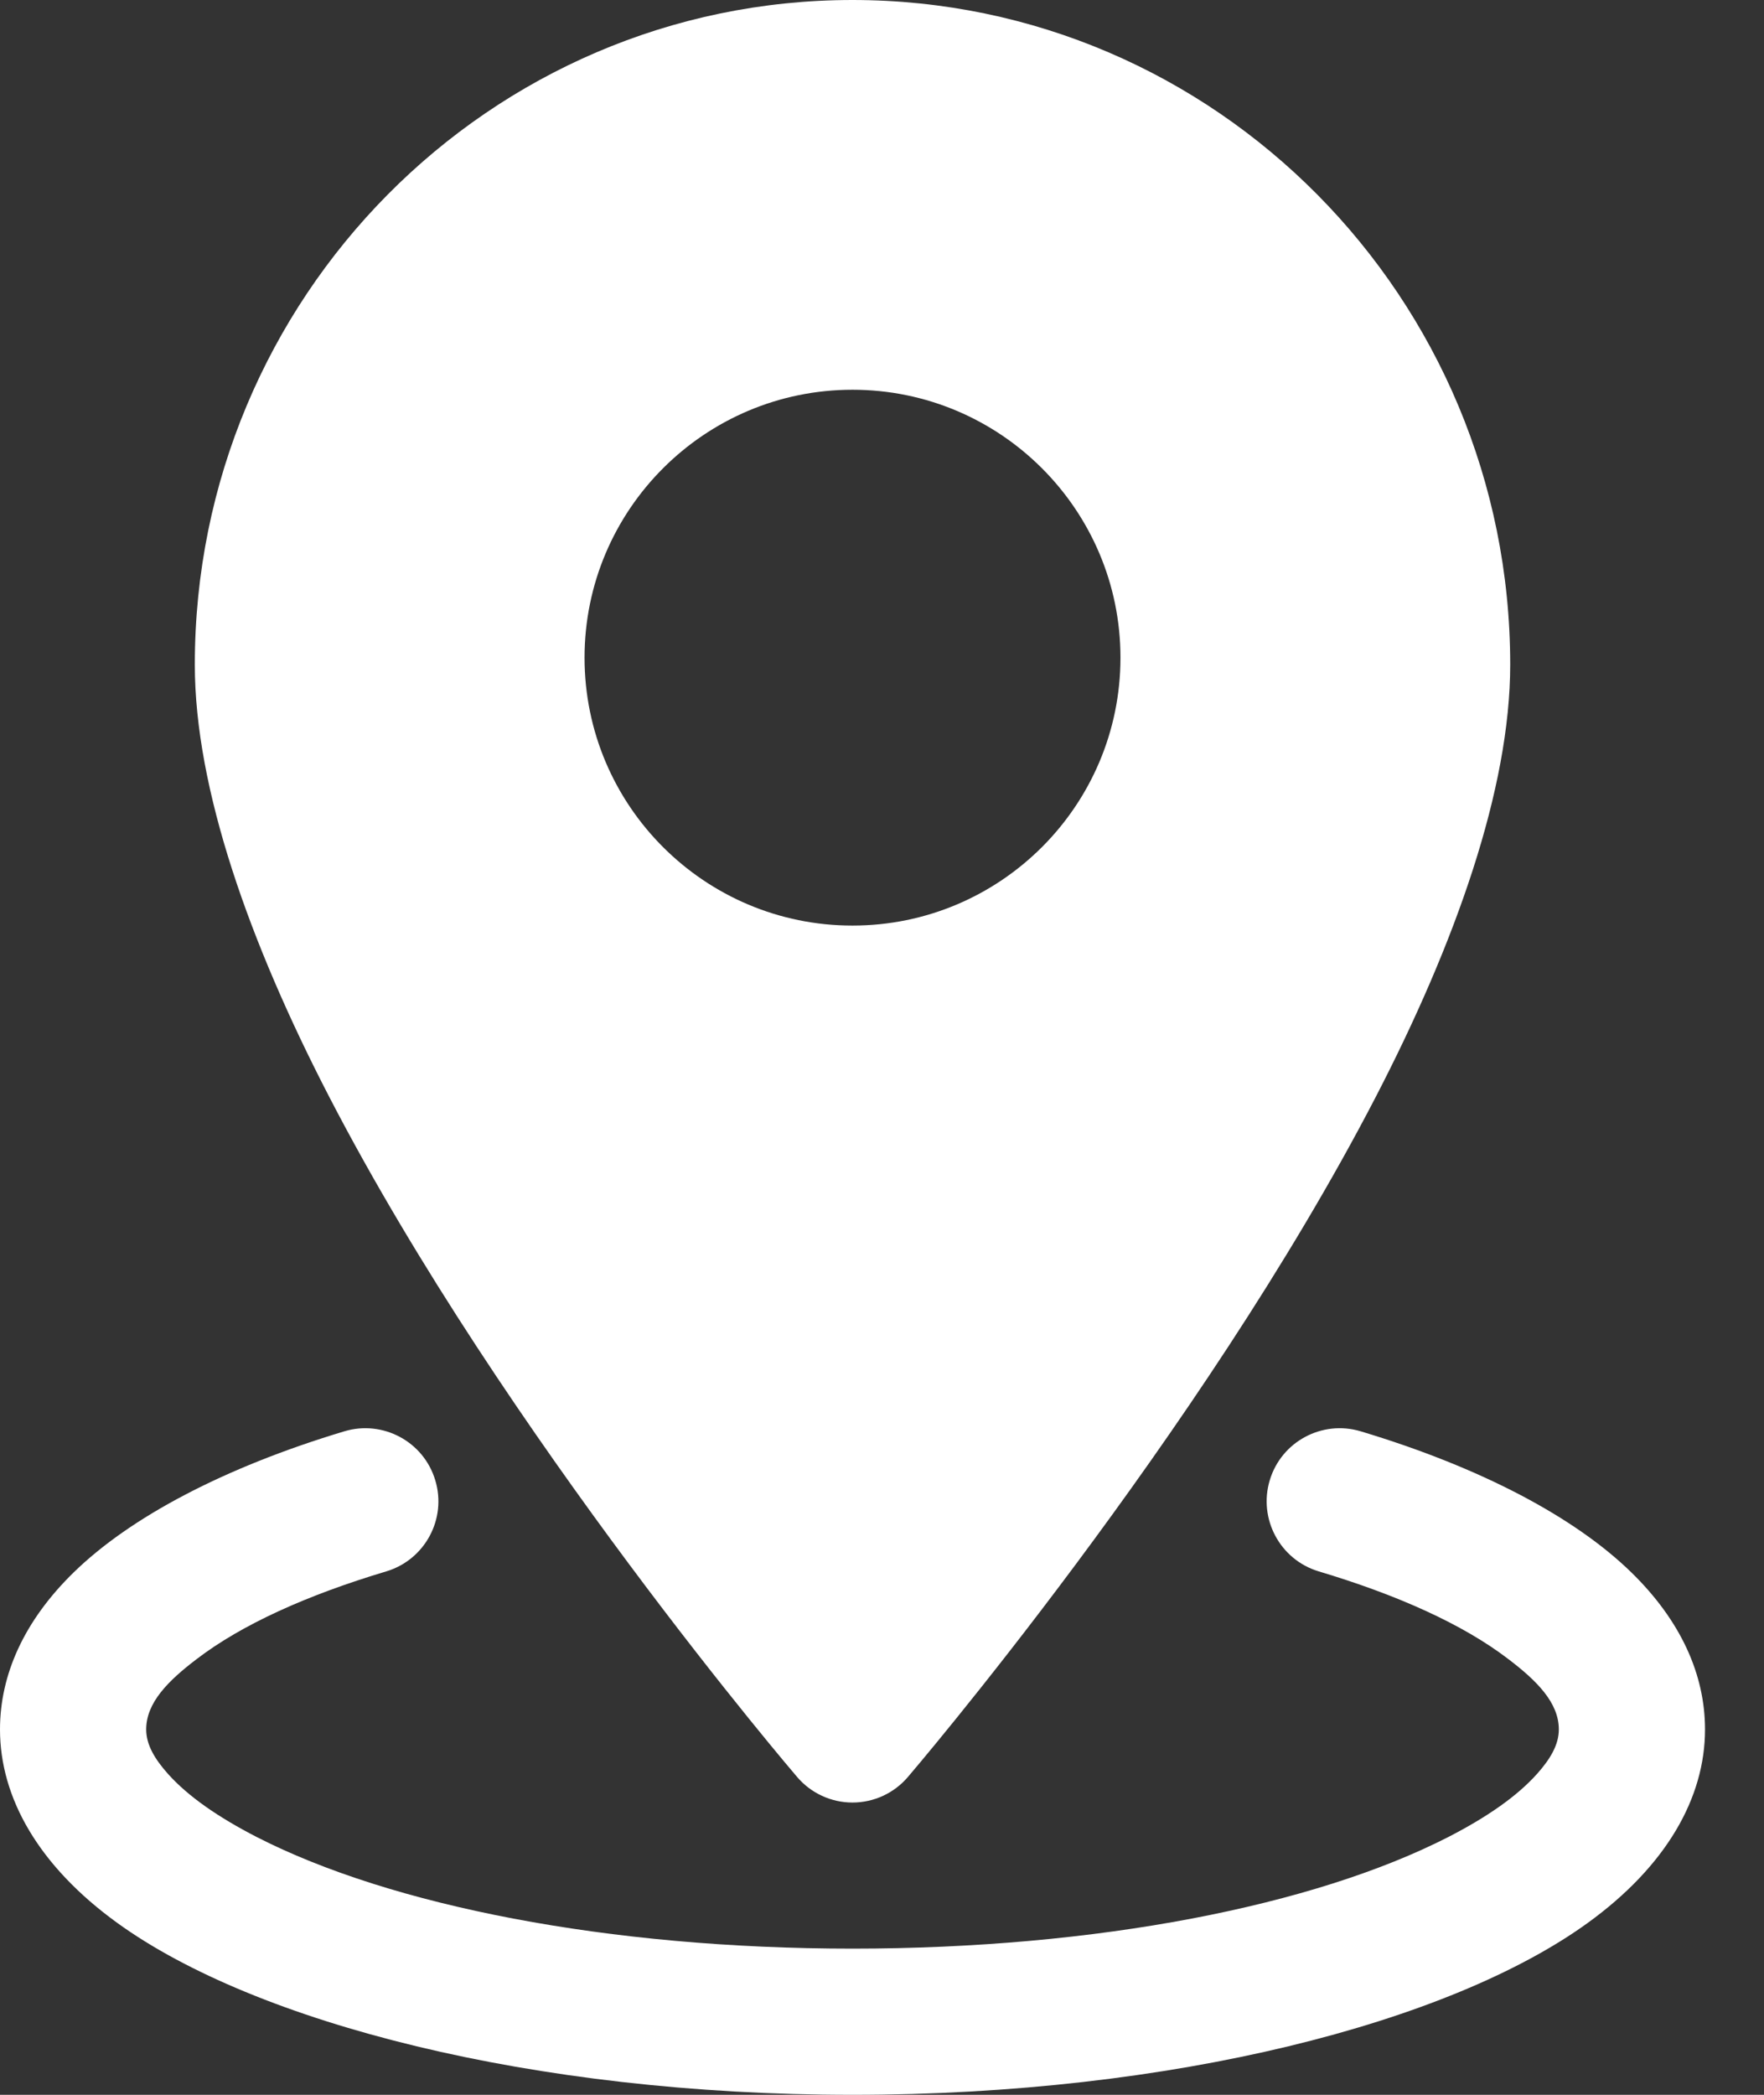 <svg xmlns="http://www.w3.org/2000/svg" width="16" height="19" viewBox="0 0 16 19" fill="none"><rect x="0" y="0" width="16" height="19" fill="#333333" stroke="none"/><path fill-rule="evenodd" clip-rule="evenodd" d="M7.732 0C4.442 0 1.767 2.699 1.767 6.028C1.767 7.155 2.264 8.554 2.987 9.95C4.578 13.023 7.23 16.117 7.23 16.117C7.355 16.264 7.539 16.349 7.732 16.349C7.926 16.349 8.11 16.264 8.235 16.117C8.235 16.117 10.886 13.023 12.478 9.95C13.201 8.554 13.698 7.155 13.698 6.028C13.698 2.699 11.023 0 7.732 0ZM7.732 3.535C6.391 3.535 5.302 4.624 5.302 5.965C5.302 7.307 6.391 8.395 7.732 8.395C9.074 8.395 10.163 7.307 10.163 5.965C10.163 4.624 9.074 3.535 7.732 3.535Z" fill="white"></path><path fill-rule="evenodd" clip-rule="evenodd" d="M11.96 14.252C12.679 14.467 13.271 14.734 13.68 15.047C13.945 15.248 14.139 15.446 14.139 15.686C14.139 15.827 14.059 15.956 13.946 16.084C13.759 16.295 13.48 16.485 13.136 16.662C11.918 17.285 9.949 17.674 7.733 17.674C5.516 17.674 3.547 17.285 2.329 16.662C1.985 16.485 1.706 16.295 1.519 16.084C1.406 15.956 1.326 15.827 1.326 15.686C1.326 15.446 1.52 15.248 1.785 15.047C2.194 14.734 2.786 14.467 3.505 14.252C3.855 14.146 4.054 13.776 3.948 13.426C3.843 13.075 3.473 12.877 3.123 12.982C2.029 13.311 1.179 13.763 0.668 14.262C0.219 14.7 0 15.189 0 15.686C0 16.306 0.351 16.925 1.064 17.441C2.315 18.346 4.829 19 7.733 19C10.636 19 13.15 18.346 14.401 17.441C15.114 16.925 15.465 16.306 15.465 15.686C15.465 15.189 15.246 14.7 14.797 14.262C14.286 13.763 13.436 13.311 12.342 12.982C11.992 12.877 11.622 13.075 11.517 13.426C11.412 13.776 11.61 14.146 11.96 14.252Z" fill="white"></path></svg>